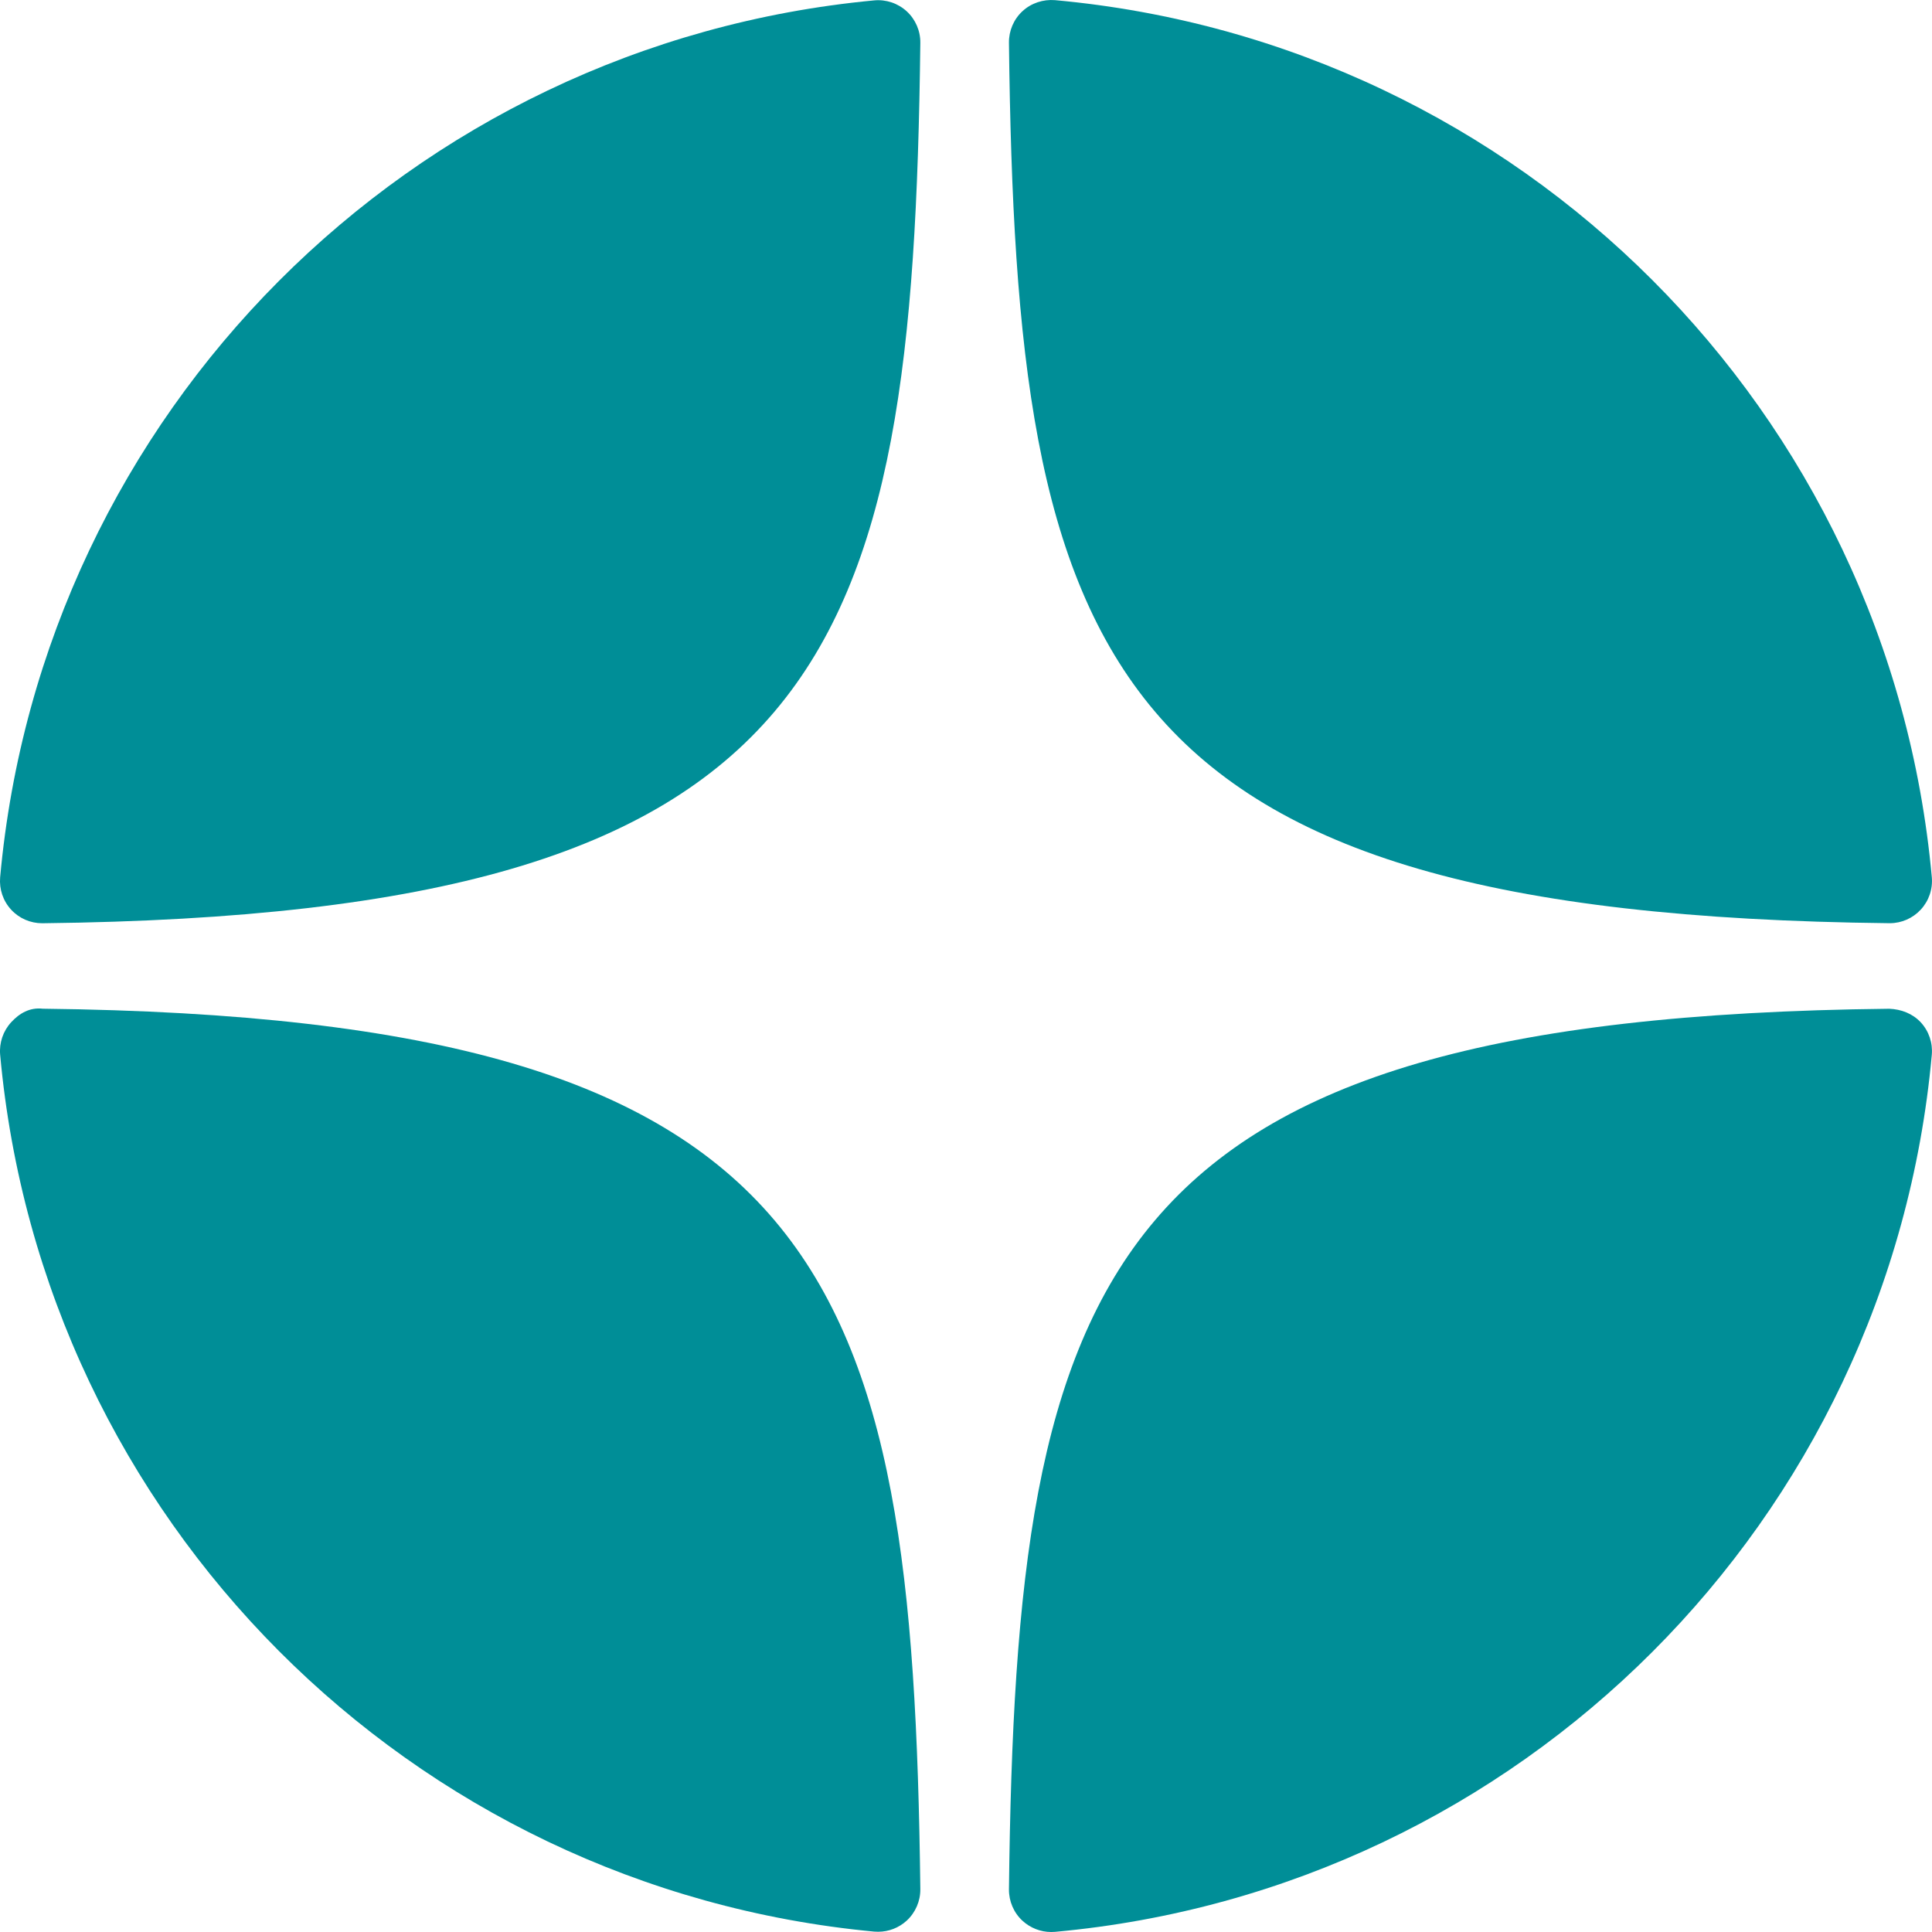 <?xml version="1.0" encoding="UTF-8"?> <svg xmlns="http://www.w3.org/2000/svg" width="39" height="39" viewBox="0 0 39 39" fill="none"><path d="M38.139 18.636C38.143 18.636 38.145 18.636 38.148 18.636C38.386 18.636 38.612 18.536 38.773 18.362C38.937 18.185 39.018 17.947 38.996 17.707C38.142 8.305 30.698 0.859 21.296 0.003C21.058 -0.016 20.818 0.061 20.64 0.226C20.463 0.389 20.365 0.62 20.367 0.861C20.515 13.356 22.164 18.462 38.139 18.636Z" fill="#008E97"></path><path d="M38.138 20.363C22.163 20.538 20.515 25.643 20.367 38.138C20.365 38.379 20.463 38.61 20.64 38.773C20.799 38.919 21.006 39 21.219 39C21.244 39 21.27 38.999 21.296 38.997C30.698 38.14 38.142 30.695 38.996 21.292C39.017 21.052 38.937 20.814 38.773 20.637C38.608 20.46 38.379 20.373 38.138 20.363Z" fill="#008E97"></path><path d="M17.646 0.008C8.273 0.889 0.854 8.333 0.003 17.709C-0.018 17.95 0.062 18.187 0.226 18.364C0.387 18.539 0.615 18.637 0.851 18.637C0.855 18.637 0.858 18.637 0.862 18.637C16.784 18.454 18.428 13.351 18.578 0.865C18.581 0.624 18.481 0.392 18.304 0.229C18.125 0.065 17.886 -0.015 17.646 0.008Z" fill="#008E97"></path><path d="M0.862 20.362C0.597 20.332 0.389 20.458 0.226 20.635C0.063 20.812 -0.018 21.05 0.003 21.29C0.854 30.666 8.274 38.111 17.647 38.992C17.673 38.994 17.7 38.995 17.727 38.995C17.94 38.995 18.146 38.915 18.304 38.77C18.481 38.606 18.581 38.374 18.578 38.133C18.428 25.648 16.785 20.545 0.862 20.362Z" fill="#008E97"></path></svg> 